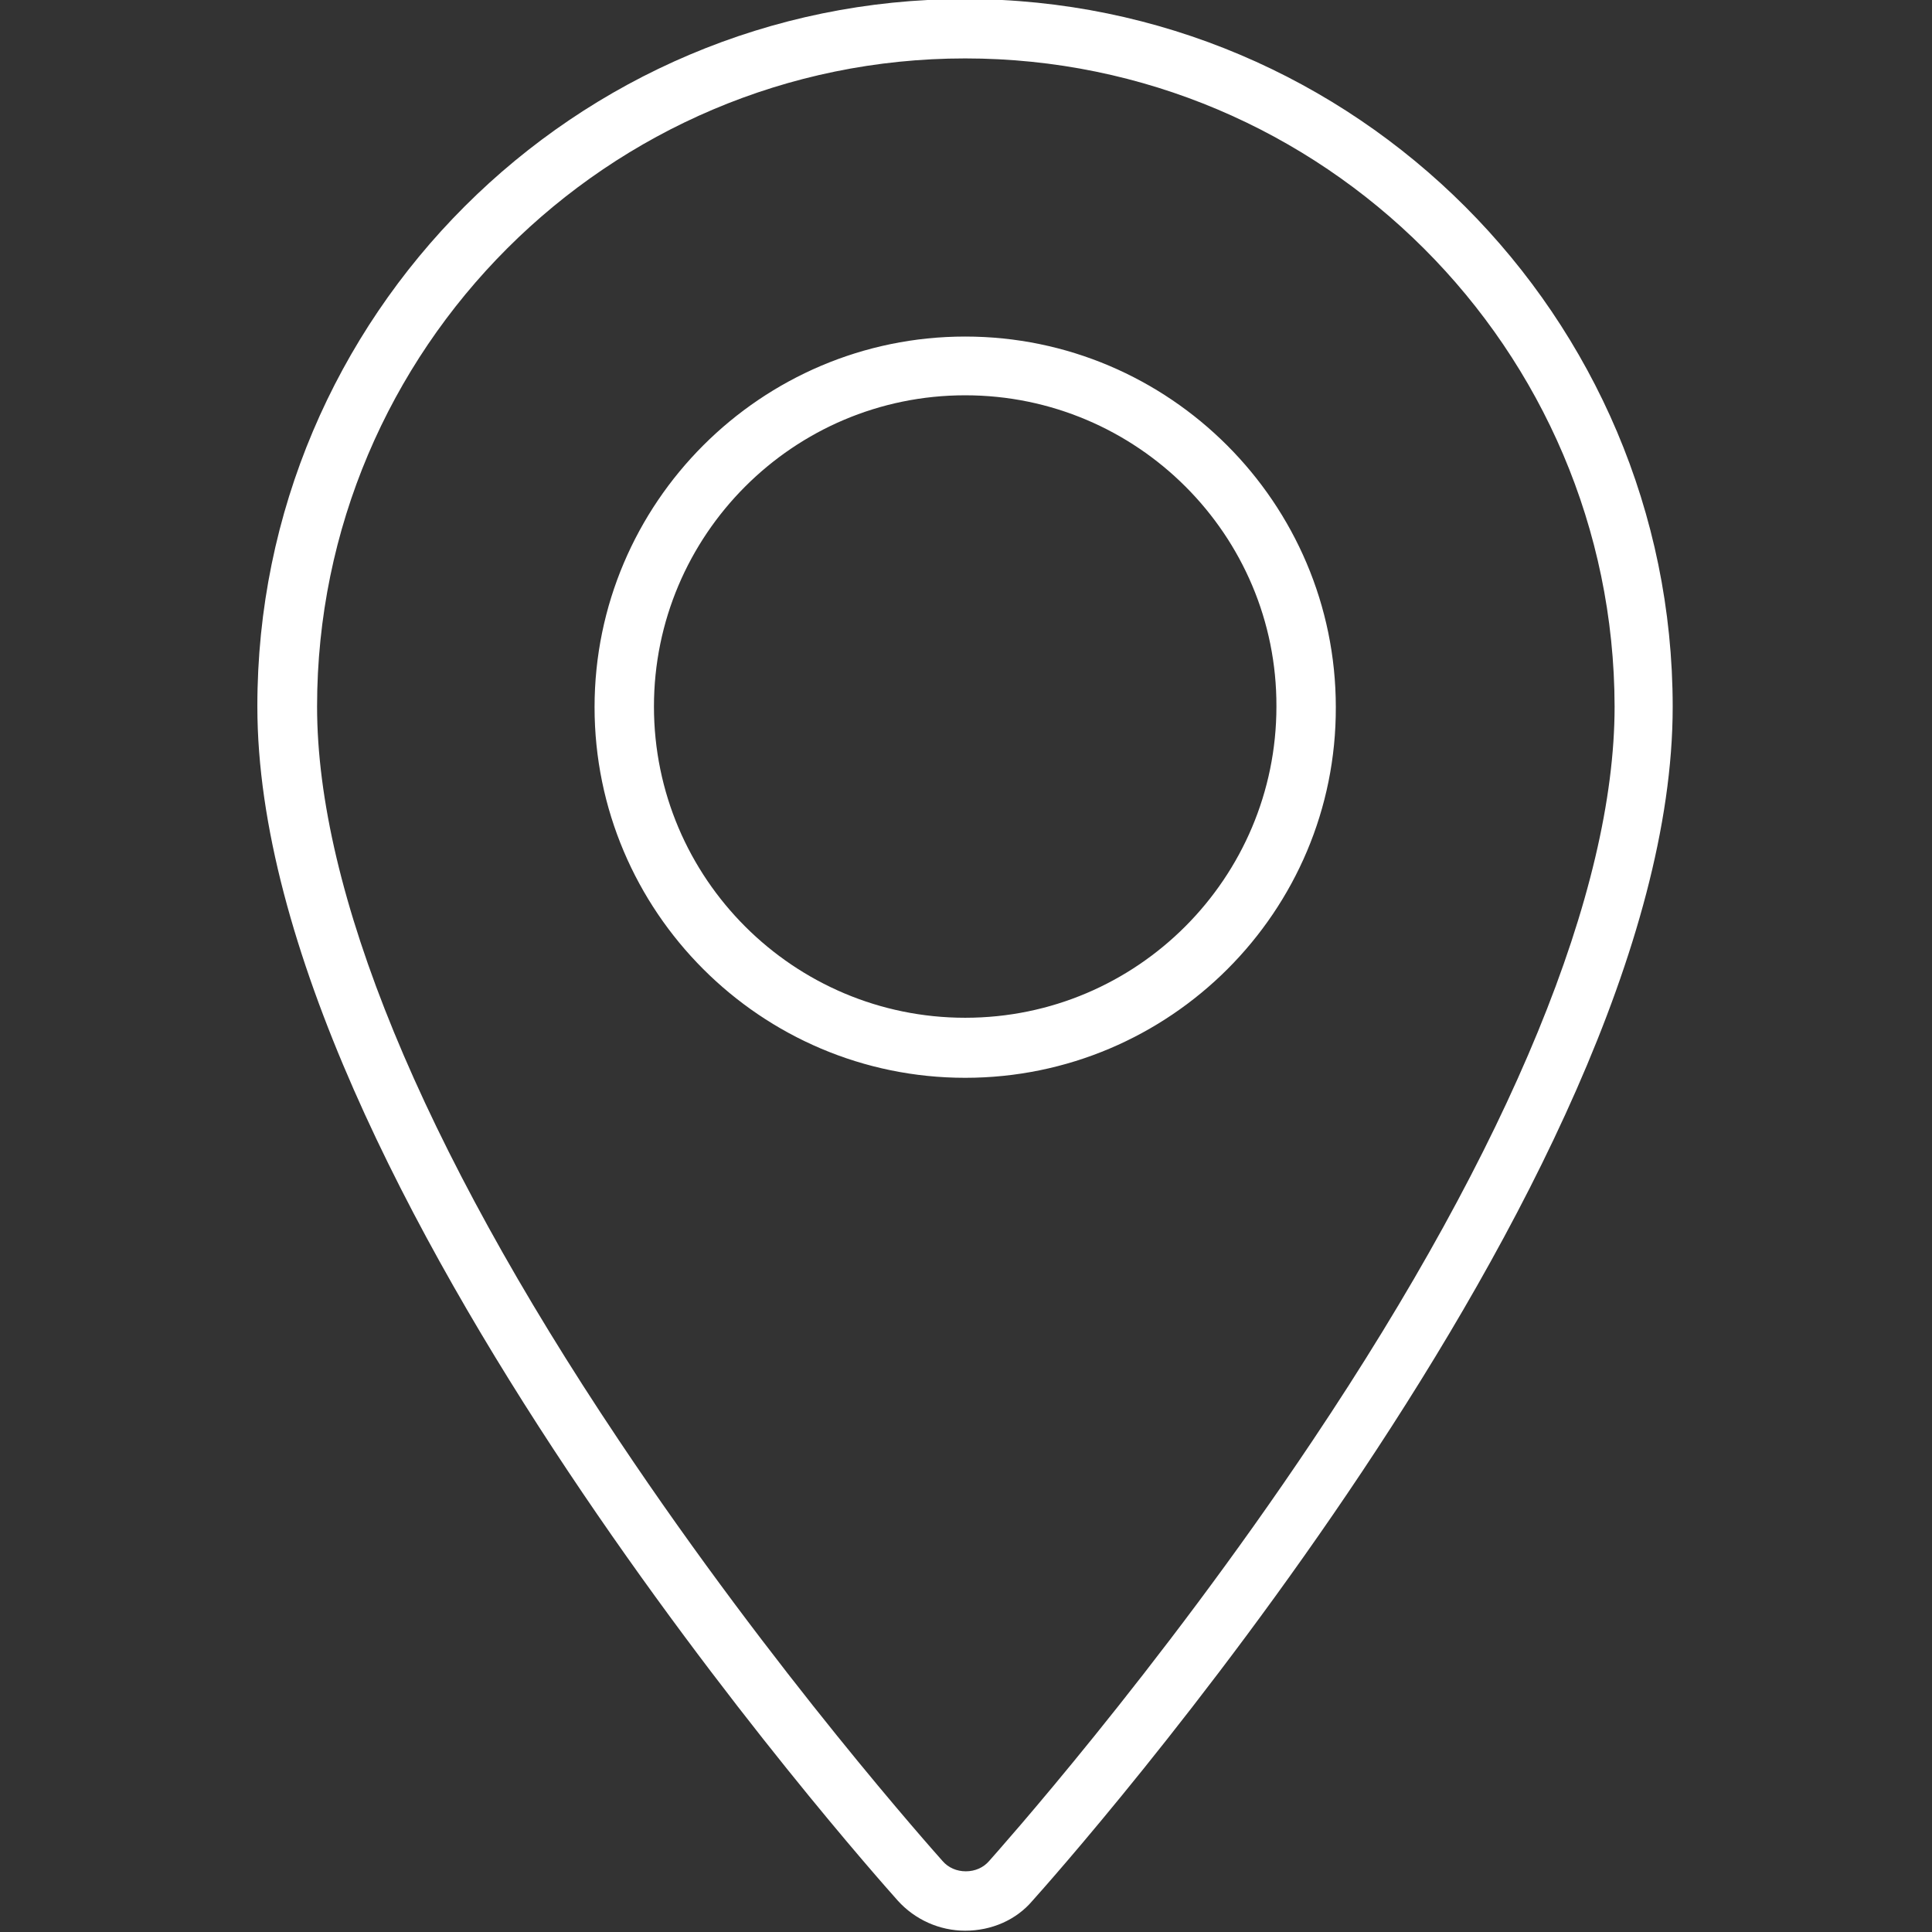 <?xml version="1.0" encoding="utf-8"?>
<!-- Generator: Adobe Illustrator 26.3.1, SVG Export Plug-In . SVG Version: 6.00 Build 0)  -->
<svg version="1.1" id="Layer_1" xmlns="http://www.w3.org/2000/svg" xmlns:xlink="http://www.w3.org/1999/xlink" x="0px" y="0px"
	 viewBox="0 0 595.3 595.3" style="enable-background:new 0 0 595.3 595.3;" xml:space="preserve">
<rect x="0" y="0" width="595.3" height="595.3" fill="#333333" stroke="none"/>
<style type="text/css">
	.st0{fill:#FFFFFF;}
</style>
<g>
	<g>
		<path class="st0" d="M297.4,594.9L297.4,594.9c-7.9,0-15.5-3.4-20.8-9.3c-8-9-197.3-221.4-197.3-367.9
			C79.2,97.4,177.1-0.3,297.3-0.3c120.3,0,218.1,97.9,218.1,218.1c0,146.5-189.2,358.9-197.3,367.9
			C313.1,591.6,305.5,594.9,297.4,594.9z M297.4,18C187.3,18,97.7,107.6,97.7,217.7c0,56.9,32.1,135.1,93,226.1
			c47.9,71.7,97.6,127.2,99.7,129.6c1.8,2.1,4.4,3.2,7.2,3.2l0,0c2.8,0,5.4-1.1,7.2-3.2c2.1-2.4,51.7-57.8,99.7-129.6
			c60.9-91,93-169.2,93-226.1C497.3,107.6,407.7,18,297.4,18z M297.4,332.1c-63,0-114.2-51.3-114.2-114.2s51.3-114.2,114.2-114.2
			s114.2,51.3,114.2,114.2C411.8,280.8,360.5,332.1,297.4,332.1z M297.4,121.8c-53,0-95.9,43.1-95.9,95.9c0,53,43.1,95.9,95.9,95.9
			c53,0,95.9-43.1,95.9-95.9C393.5,164.9,350.4,121.8,297.4,121.8z"/>
	</g>
</g>
</svg>
